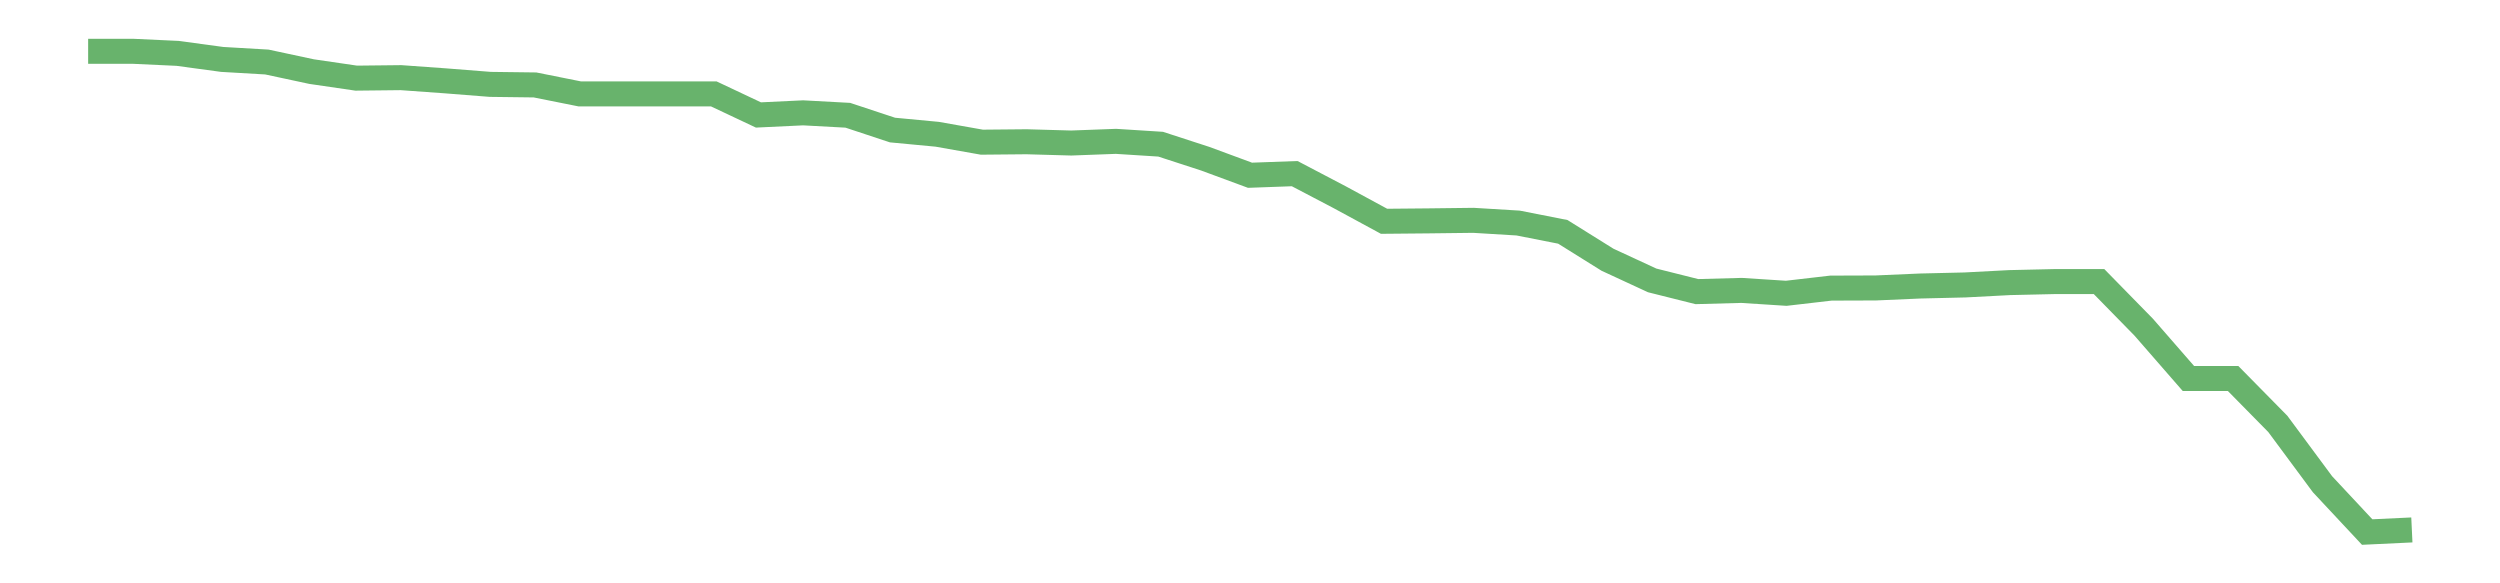 <?xml version='1.0' encoding='utf-8'?>
<svg xmlns="http://www.w3.org/2000/svg" xmlns:xlink="http://www.w3.org/1999/xlink" id="chart-62e50960-6387-4908-8732-467da91bf03c" class="pygal-chart pygal-sparkline" viewBox="0 0 300 70" width="300" height="70"><!--Generated with pygal 3.0.0 (lxml) ©Kozea 2012-2016 on 2022-08-08--><!--http://pygal.org--><!--http://github.com/Kozea/pygal--><defs><style type="text/css">#chart-62e50960-6387-4908-8732-467da91bf03c{-webkit-user-select:none;-webkit-font-smoothing:antialiased;font-family:Consolas,"Liberation Mono",Menlo,Courier,monospace}#chart-62e50960-6387-4908-8732-467da91bf03c .title{font-family:Consolas,"Liberation Mono",Menlo,Courier,monospace;font-size:16px}#chart-62e50960-6387-4908-8732-467da91bf03c .legends .legend text{font-family:Consolas,"Liberation Mono",Menlo,Courier,monospace;font-size:14px}#chart-62e50960-6387-4908-8732-467da91bf03c .axis text{font-family:Consolas,"Liberation Mono",Menlo,Courier,monospace;font-size:10px}#chart-62e50960-6387-4908-8732-467da91bf03c .axis text.major{font-family:Consolas,"Liberation Mono",Menlo,Courier,monospace;font-size:10px}#chart-62e50960-6387-4908-8732-467da91bf03c .text-overlay text.value{font-family:Consolas,"Liberation Mono",Menlo,Courier,monospace;font-size:16px}#chart-62e50960-6387-4908-8732-467da91bf03c .text-overlay text.label{font-family:Consolas,"Liberation Mono",Menlo,Courier,monospace;font-size:10px}#chart-62e50960-6387-4908-8732-467da91bf03c .tooltip{font-family:Consolas,"Liberation Mono",Menlo,Courier,monospace;font-size:14px}#chart-62e50960-6387-4908-8732-467da91bf03c text.no_data{font-family:Consolas,"Liberation Mono",Menlo,Courier,monospace;font-size:64px}
#chart-62e50960-6387-4908-8732-467da91bf03c{background-color:transparent}#chart-62e50960-6387-4908-8732-467da91bf03c path,#chart-62e50960-6387-4908-8732-467da91bf03c line,#chart-62e50960-6387-4908-8732-467da91bf03c rect,#chart-62e50960-6387-4908-8732-467da91bf03c circle{-webkit-transition:150ms;-moz-transition:150ms;transition:150ms}#chart-62e50960-6387-4908-8732-467da91bf03c .graph &gt; .background{fill:transparent}#chart-62e50960-6387-4908-8732-467da91bf03c .plot &gt; .background{fill:transparent}#chart-62e50960-6387-4908-8732-467da91bf03c .graph{fill:rgba(0,0,0,.87)}#chart-62e50960-6387-4908-8732-467da91bf03c text.no_data{fill:rgba(0,0,0,1)}#chart-62e50960-6387-4908-8732-467da91bf03c .title{fill:rgba(0,0,0,1)}#chart-62e50960-6387-4908-8732-467da91bf03c .legends .legend text{fill:rgba(0,0,0,.87)}#chart-62e50960-6387-4908-8732-467da91bf03c .legends .legend:hover text{fill:rgba(0,0,0,1)}#chart-62e50960-6387-4908-8732-467da91bf03c .axis .line{stroke:rgba(0,0,0,1)}#chart-62e50960-6387-4908-8732-467da91bf03c .axis .guide.line{stroke:rgba(0,0,0,.54)}#chart-62e50960-6387-4908-8732-467da91bf03c .axis .major.line{stroke:rgba(0,0,0,.87)}#chart-62e50960-6387-4908-8732-467da91bf03c .axis text.major{fill:rgba(0,0,0,1)}#chart-62e50960-6387-4908-8732-467da91bf03c .axis.y .guides:hover .guide.line,#chart-62e50960-6387-4908-8732-467da91bf03c .line-graph .axis.x .guides:hover .guide.line,#chart-62e50960-6387-4908-8732-467da91bf03c .stackedline-graph .axis.x .guides:hover .guide.line,#chart-62e50960-6387-4908-8732-467da91bf03c .xy-graph .axis.x .guides:hover .guide.line{stroke:rgba(0,0,0,1)}#chart-62e50960-6387-4908-8732-467da91bf03c .axis .guides:hover text{fill:rgba(0,0,0,1)}#chart-62e50960-6387-4908-8732-467da91bf03c .reactive{fill-opacity:.7;stroke-opacity:.8;stroke-width:3}#chart-62e50960-6387-4908-8732-467da91bf03c .ci{stroke:rgba(0,0,0,.87)}#chart-62e50960-6387-4908-8732-467da91bf03c .reactive.active,#chart-62e50960-6387-4908-8732-467da91bf03c .active .reactive{fill-opacity:.8;stroke-opacity:.9;stroke-width:4}#chart-62e50960-6387-4908-8732-467da91bf03c .ci .reactive.active{stroke-width:1.5}#chart-62e50960-6387-4908-8732-467da91bf03c .series text{fill:rgba(0,0,0,1)}#chart-62e50960-6387-4908-8732-467da91bf03c .tooltip rect{fill:transparent;stroke:rgba(0,0,0,1);-webkit-transition:opacity 150ms;-moz-transition:opacity 150ms;transition:opacity 150ms}#chart-62e50960-6387-4908-8732-467da91bf03c .tooltip .label{fill:rgba(0,0,0,.87)}#chart-62e50960-6387-4908-8732-467da91bf03c .tooltip .label{fill:rgba(0,0,0,.87)}#chart-62e50960-6387-4908-8732-467da91bf03c .tooltip .legend{font-size:.8em;fill:rgba(0,0,0,.54)}#chart-62e50960-6387-4908-8732-467da91bf03c .tooltip .x_label{font-size:.6em;fill:rgba(0,0,0,1)}#chart-62e50960-6387-4908-8732-467da91bf03c .tooltip .xlink{font-size:.5em;text-decoration:underline}#chart-62e50960-6387-4908-8732-467da91bf03c .tooltip .value{font-size:1.5em}#chart-62e50960-6387-4908-8732-467da91bf03c .bound{font-size:.5em}#chart-62e50960-6387-4908-8732-467da91bf03c .max-value{font-size:.75em;fill:rgba(0,0,0,.54)}#chart-62e50960-6387-4908-8732-467da91bf03c .map-element{fill:transparent;stroke:rgba(0,0,0,.54) !important}#chart-62e50960-6387-4908-8732-467da91bf03c .map-element .reactive{fill-opacity:inherit;stroke-opacity:inherit}#chart-62e50960-6387-4908-8732-467da91bf03c .color-0,#chart-62e50960-6387-4908-8732-467da91bf03c .color-0 a:visited{stroke:#43a047;fill:#43a047}#chart-62e50960-6387-4908-8732-467da91bf03c .text-overlay .color-0 text{fill:black}
#chart-62e50960-6387-4908-8732-467da91bf03c text.no_data{text-anchor:middle}#chart-62e50960-6387-4908-8732-467da91bf03c .guide.line{fill:none}#chart-62e50960-6387-4908-8732-467da91bf03c .centered{text-anchor:middle}#chart-62e50960-6387-4908-8732-467da91bf03c .title{text-anchor:middle}#chart-62e50960-6387-4908-8732-467da91bf03c .legends .legend text{fill-opacity:1}#chart-62e50960-6387-4908-8732-467da91bf03c .axis.x text{text-anchor:middle}#chart-62e50960-6387-4908-8732-467da91bf03c .axis.x:not(.web) text[transform]{text-anchor:start}#chart-62e50960-6387-4908-8732-467da91bf03c .axis.x:not(.web) text[transform].backwards{text-anchor:end}#chart-62e50960-6387-4908-8732-467da91bf03c .axis.y text{text-anchor:end}#chart-62e50960-6387-4908-8732-467da91bf03c .axis.y text[transform].backwards{text-anchor:start}#chart-62e50960-6387-4908-8732-467da91bf03c .axis.y2 text{text-anchor:start}#chart-62e50960-6387-4908-8732-467da91bf03c .axis.y2 text[transform].backwards{text-anchor:end}#chart-62e50960-6387-4908-8732-467da91bf03c .axis .guide.line{stroke-dasharray:4,4;stroke:black}#chart-62e50960-6387-4908-8732-467da91bf03c .axis .major.guide.line{stroke-dasharray:6,6;stroke:black}#chart-62e50960-6387-4908-8732-467da91bf03c .horizontal .axis.y .guide.line,#chart-62e50960-6387-4908-8732-467da91bf03c .horizontal .axis.y2 .guide.line,#chart-62e50960-6387-4908-8732-467da91bf03c .vertical .axis.x .guide.line{opacity:0}#chart-62e50960-6387-4908-8732-467da91bf03c .horizontal .axis.always_show .guide.line,#chart-62e50960-6387-4908-8732-467da91bf03c .vertical .axis.always_show .guide.line{opacity:1 !important}#chart-62e50960-6387-4908-8732-467da91bf03c .axis.y .guides:hover .guide.line,#chart-62e50960-6387-4908-8732-467da91bf03c .axis.y2 .guides:hover .guide.line,#chart-62e50960-6387-4908-8732-467da91bf03c .axis.x .guides:hover .guide.line{opacity:1}#chart-62e50960-6387-4908-8732-467da91bf03c .axis .guides:hover text{opacity:1}#chart-62e50960-6387-4908-8732-467da91bf03c .nofill{fill:none}#chart-62e50960-6387-4908-8732-467da91bf03c .subtle-fill{fill-opacity:.2}#chart-62e50960-6387-4908-8732-467da91bf03c .dot{stroke-width:1px;fill-opacity:1;stroke-opacity:1}#chart-62e50960-6387-4908-8732-467da91bf03c .dot.active{stroke-width:5px}#chart-62e50960-6387-4908-8732-467da91bf03c .dot.negative{fill:transparent}#chart-62e50960-6387-4908-8732-467da91bf03c text,#chart-62e50960-6387-4908-8732-467da91bf03c tspan{stroke:none !important}#chart-62e50960-6387-4908-8732-467da91bf03c .series text.active{opacity:1}#chart-62e50960-6387-4908-8732-467da91bf03c .tooltip rect{fill-opacity:.95;stroke-width:.5}#chart-62e50960-6387-4908-8732-467da91bf03c .tooltip text{fill-opacity:1}#chart-62e50960-6387-4908-8732-467da91bf03c .showable{visibility:hidden}#chart-62e50960-6387-4908-8732-467da91bf03c .showable.shown{visibility:visible}#chart-62e50960-6387-4908-8732-467da91bf03c .gauge-background{fill:rgba(229,229,229,1);stroke:none}#chart-62e50960-6387-4908-8732-467da91bf03c .bg-lines{stroke:transparent;stroke-width:2px}</style><script type="text/javascript">window.pygal = window.pygal || {};window.pygal.config = window.pygal.config || {};window.pygal.config['62e50960-6387-4908-8732-467da91bf03c'] = {"allow_interruptions": false, "box_mode": "extremes", "classes": ["pygal-chart", "pygal-sparkline"], "css": ["file://style.css", "file://graph.css"], "defs": [], "disable_xml_declaration": false, "dots_size": 2.5, "dynamic_print_values": false, "explicit_size": true, "fill": false, "force_uri_protocol": "https", "formatter": null, "half_pie": false, "height": 70, "include_x_axis": false, "inner_radius": 0, "interpolate": null, "interpolation_parameters": {}, "interpolation_precision": 250, "inverse_y_axis": false, "js": [], "legend_at_bottom": false, "legend_at_bottom_columns": null, "legend_box_size": 12, "logarithmic": false, "margin": 5, "margin_bottom": null, "margin_left": null, "margin_right": null, "margin_top": null, "max_scale": 2, "min_scale": 1, "missing_value_fill_truncation": "x", "no_data_text": "", "no_prefix": false, "order_min": null, "pretty_print": false, "print_labels": false, "print_values": false, "print_values_position": "center", "print_zeroes": true, "range": null, "rounded_bars": null, "secondary_range": null, "show_dots": false, "show_legend": false, "show_minor_x_labels": true, "show_minor_y_labels": true, "show_only_major_dots": false, "show_x_guides": false, "show_x_labels": false, "show_y_guides": true, "show_y_labels": false, "spacing": 0, "stack_from_top": false, "strict": false, "stroke": true, "stroke_style": null, "style": {"background": "transparent", "ci_colors": [], "colors": ["#43a047", "#43a047", "#43a047", "#43a047", "#43a047"], "dot_opacity": "1", "font_family": "Consolas, \"Liberation Mono\", Menlo, Courier, monospace", "foreground": "rgba(0, 0, 0, .87)", "foreground_strong": "rgba(0, 0, 0, 1)", "foreground_subtle": "rgba(0, 0, 0, .54)", "guide_stroke_color": "black", "guide_stroke_dasharray": "4,4", "label_font_family": "Consolas, \"Liberation Mono\", Menlo, Courier, monospace", "label_font_size": 10, "legend_font_family": "Consolas, \"Liberation Mono\", Menlo, Courier, monospace", "legend_font_size": 14, "major_guide_stroke_color": "black", "major_guide_stroke_dasharray": "6,6", "major_label_font_family": "Consolas, \"Liberation Mono\", Menlo, Courier, monospace", "major_label_font_size": 10, "no_data_font_family": "Consolas, \"Liberation Mono\", Menlo, Courier, monospace", "no_data_font_size": 64, "opacity": ".7", "opacity_hover": ".8", "plot_background": "transparent", "stroke_opacity": ".8", "stroke_opacity_hover": ".9", "stroke_width": 3, "stroke_width_hover": "4", "title_font_family": "Consolas, \"Liberation Mono\", Menlo, Courier, monospace", "title_font_size": 16, "tooltip_font_family": "Consolas, \"Liberation Mono\", Menlo, Courier, monospace", "tooltip_font_size": 14, "transition": "150ms", "value_background": "rgba(229, 229, 229, 1)", "value_colors": [], "value_font_family": "Consolas, \"Liberation Mono\", Menlo, Courier, monospace", "value_font_size": 16, "value_label_font_family": "Consolas, \"Liberation Mono\", Menlo, Courier, monospace", "value_label_font_size": 10}, "title": null, "tooltip_border_radius": 0, "tooltip_fancy_mode": true, "truncate_label": null, "truncate_legend": null, "width": 300, "x_label_rotation": 0, "x_labels": null, "x_labels_major": null, "x_labels_major_count": null, "x_labels_major_every": null, "x_title": null, "xrange": null, "y_label_rotation": 0, "y_labels": null, "y_labels_major": null, "y_labels_major_count": null, "y_labels_major_every": null, "y_title": null, "zero": 0, "legends": [""]}</script></defs><title>Pygal</title><g class="graph line-graph vertical"><rect x="0" y="0" width="300" height="70" class="background"/><g transform="translate(5, 5)" class="plot"><rect x="0" y="0" width="290" height="60" class="background"/><g class="series serie-0 color-0"><path d="M5.577 1.154 L10.939 1.154 16.302 1.404 21.664 2.131 27.027 2.443 32.389 3.592 37.751 4.377 43.114 4.318 48.476 4.703 53.839 5.125 59.201 5.193 64.564 6.267 69.926 6.267 75.288 6.267 80.651 6.267 86.013 8.796 91.376 8.541 96.738 8.832 102.101 10.606 107.463 11.112 112.825 12.061 118.188 12.011 123.55 12.163 128.913 11.962 134.275 12.303 139.638 14.048 145 16.03 150.362 15.836 155.725 18.646 161.087 21.554 166.45 21.505 171.812 21.44 177.175 21.765 182.537 22.821 187.899 26.167 193.262 28.649 198.624 29.993 203.987 29.849 209.349 30.195 214.712 29.573 220.074 29.555 225.436 29.321 230.799 29.194 236.161 28.912 241.524 28.79 246.886 28.79 252.249 34.267 257.611 40.421 262.973 40.421 268.336 45.868 273.698 53.106 279.061 58.846 284.423 58.592" class="line reactive nofill"/></g></g><g class="titles"/><g transform="translate(5, 5)" class="plot overlay"><g class="series serie-0 color-0"/></g><g transform="translate(5, 5)" class="plot text-overlay"><g class="series serie-0 color-0"/></g><g transform="translate(5, 5)" class="plot tooltip-overlay"><g transform="translate(0 0)" style="opacity: 0" class="tooltip"><rect rx="0" ry="0" width="0" height="0" class="tooltip-box"/><g class="text"/></g></g></g></svg>
